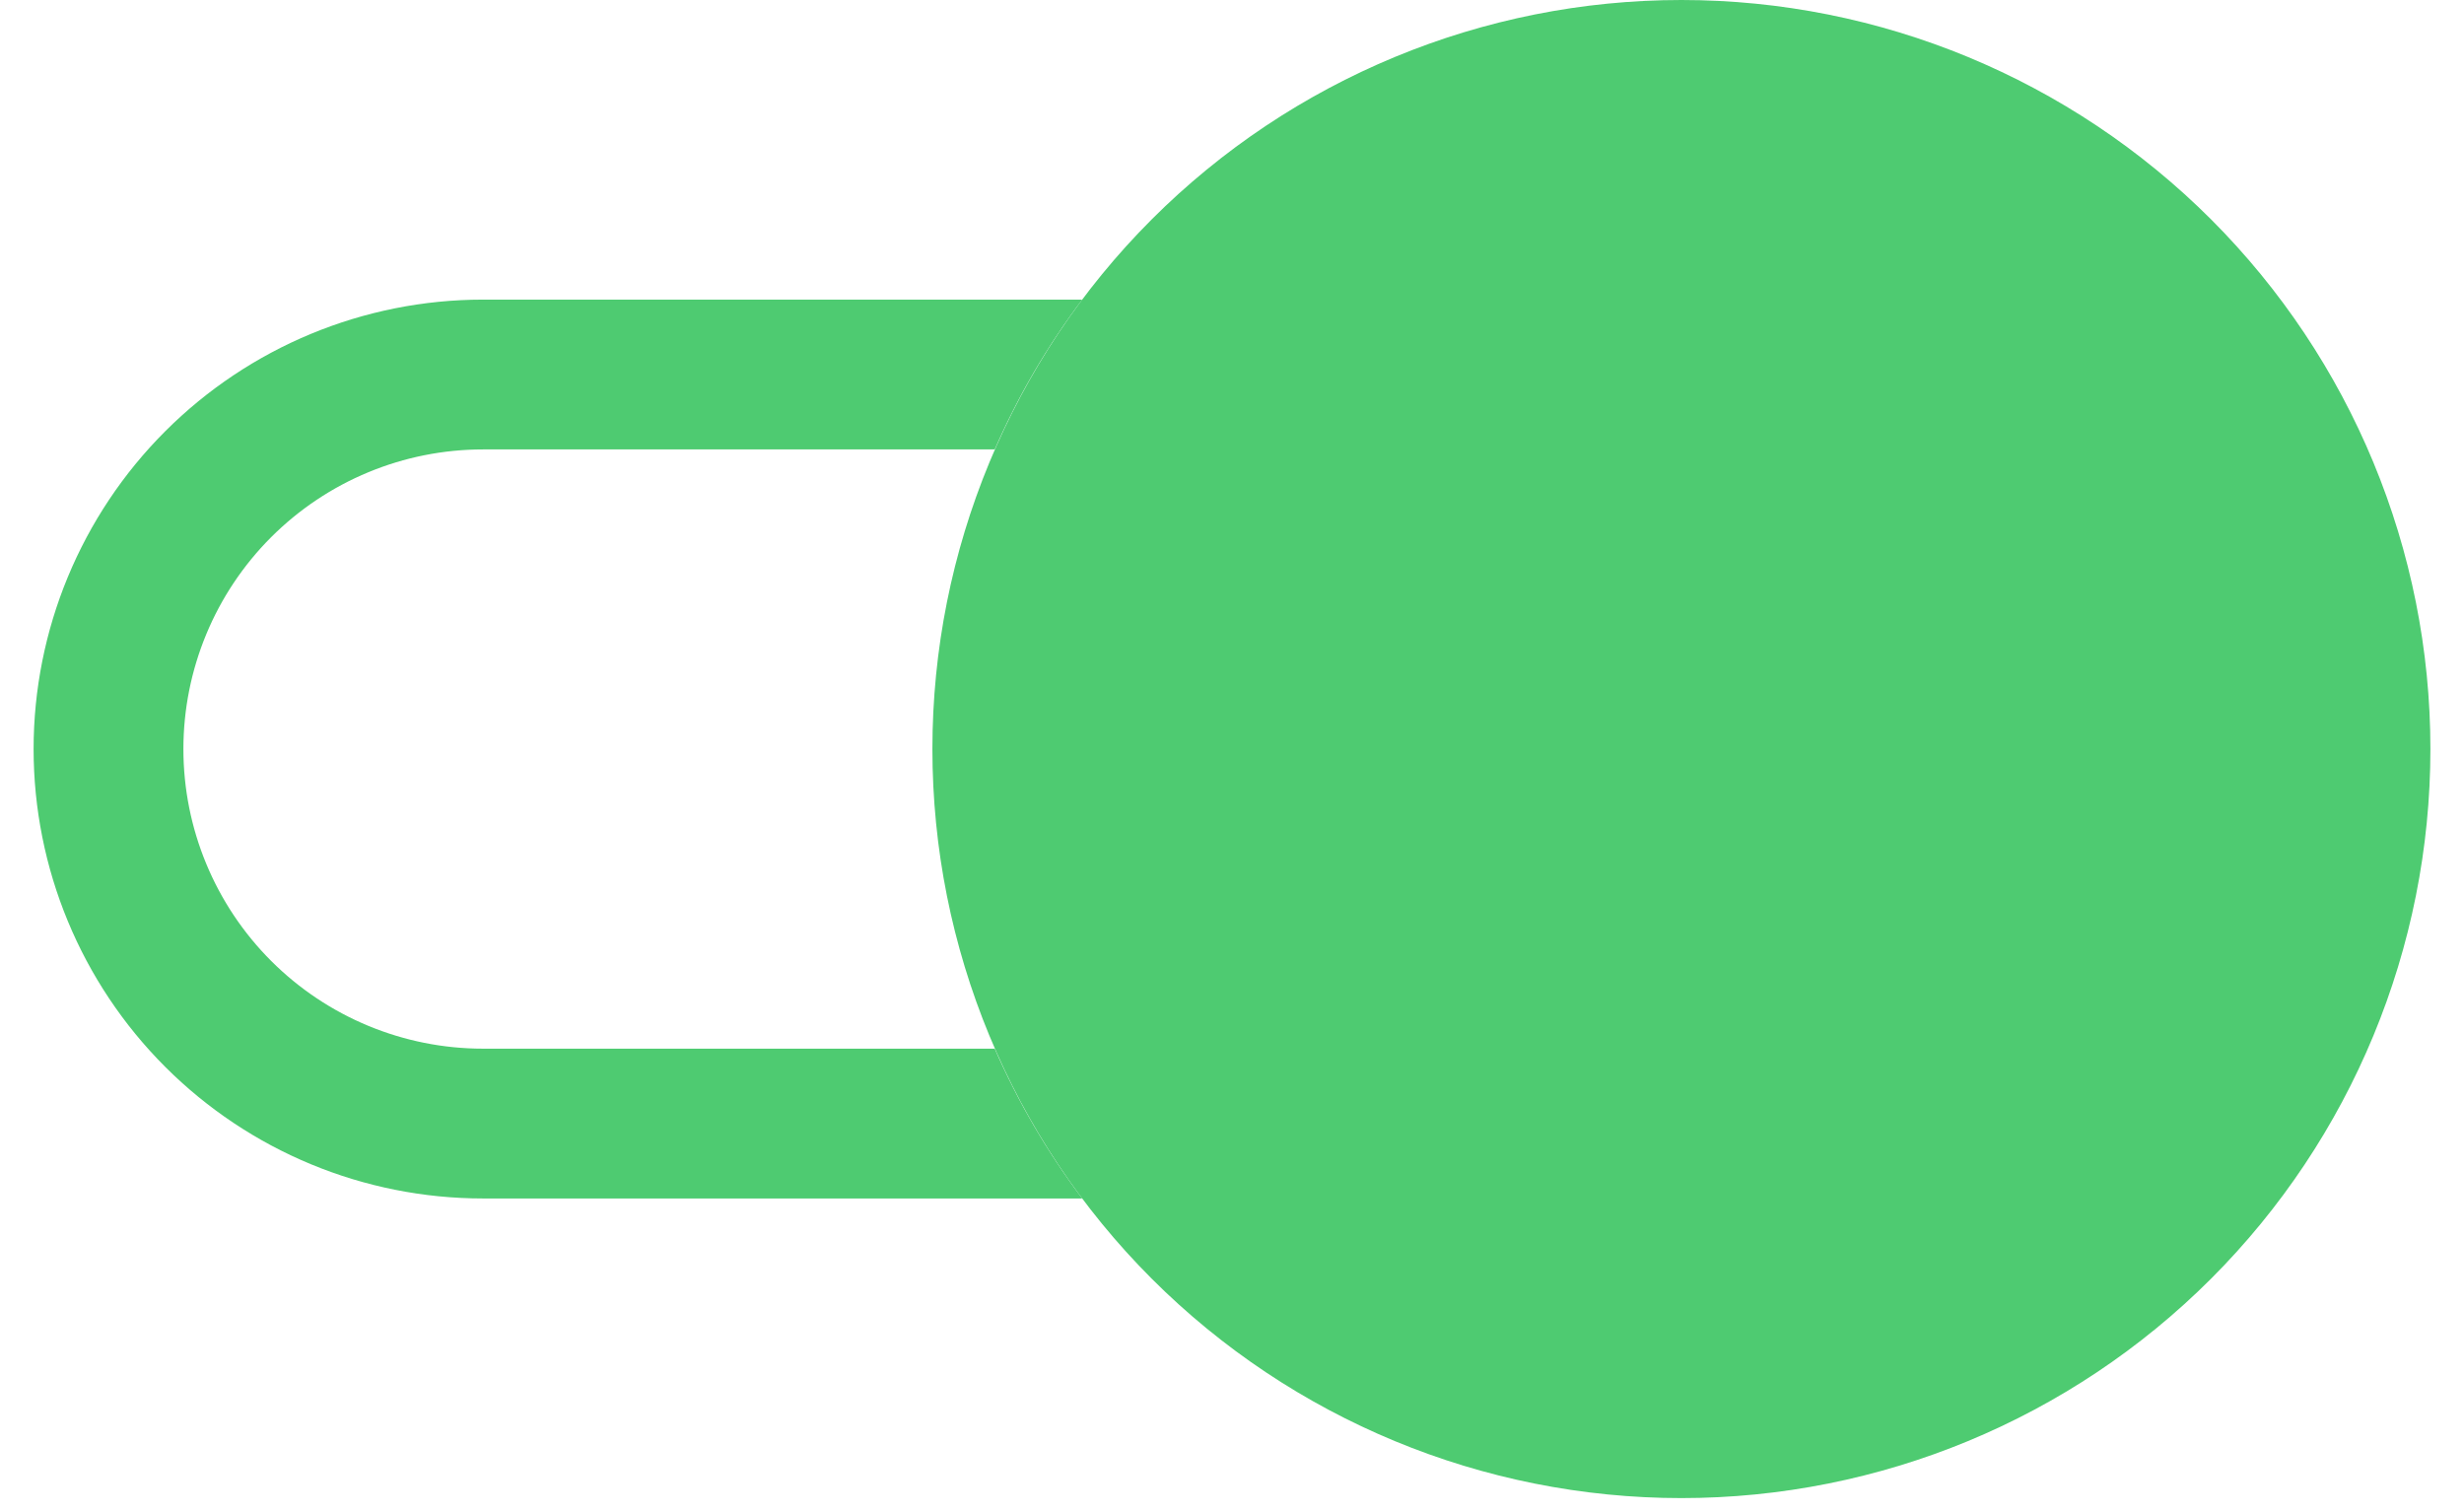 <svg width="44" height="27" viewBox="0 0 44 27" fill="none" xmlns="http://www.w3.org/2000/svg">
<path d="M19.325 5.35H8.625C6.497 5.35 4.455 6.196 2.95 7.701C1.445 9.206 0.6 11.247 0.6 13.375C0.6 15.504 1.445 17.545 2.95 19.05C4.455 20.555 6.497 21.4 8.625 21.4H19.325C18.702 20.572 18.178 19.674 17.763 18.725H8.625C7.206 18.725 5.845 18.161 4.842 17.158C3.839 16.155 3.275 14.794 3.275 13.375C3.275 11.956 3.839 10.595 4.842 9.592C5.845 8.589 7.206 8.025 8.625 8.025H17.763C18.18 7.07 18.704 6.174 19.325 5.35Z" fill="#4ECB71"/>
<path d="M43.4 13.375C43.4 16.922 41.991 20.324 39.483 22.833C36.974 25.341 33.572 26.75 30.025 26.75C26.478 26.75 23.076 25.341 20.567 22.833C18.059 20.324 16.65 16.922 16.65 13.375C16.65 9.828 18.059 6.426 20.567 3.917C23.076 1.409 26.478 0 30.025 0C33.572 0 36.974 1.409 39.483 3.917C41.991 6.426 43.4 9.828 43.4 13.375Z" fill="#4ECB71"/>
</svg>
